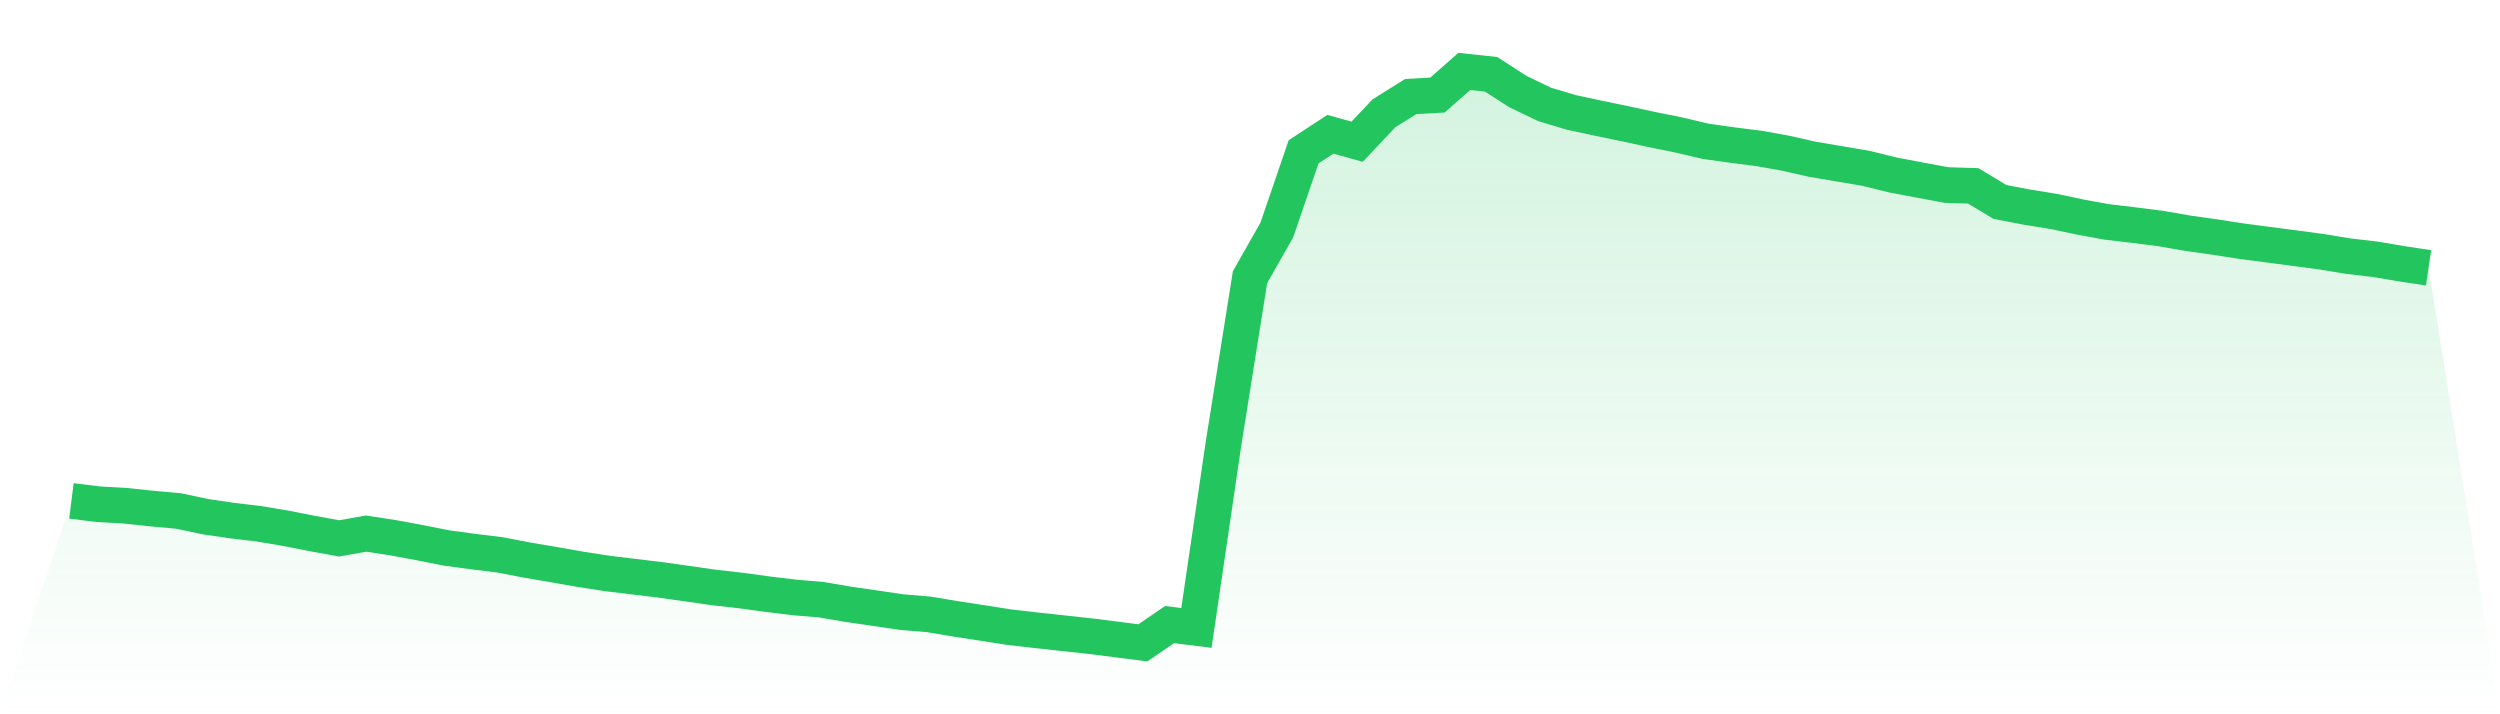 <svg viewBox="0 0 140 40" xmlns="http://www.w3.org/2000/svg">
<defs>
<linearGradient id="gradient" x1="0" x2="0" y1="0" y2="1">
<stop offset="0%" stop-color="#22c55e" stop-opacity="0.2"/>
<stop offset="100%" stop-color="#22c55e" stop-opacity="0"/>
</linearGradient>
</defs>
<path d="M4,28.05 L4,28.05 L5.5,28.236 L7,28.321 L8.5,28.48 L10,28.616 L11.5,28.933 L13,29.154 L14.5,29.332 L16,29.584 L17.5,29.879 L19,30.15 L20.5,29.881 L22,30.111 L23.5,30.388 L25,30.686 L26.5,30.889 L28,31.073 L29.5,31.362 L31,31.617 L32.5,31.88 L34,32.113 L35.5,32.294 L37,32.475 L38.5,32.687 L40,32.902 L41.5,33.07 L43,33.276 L44.5,33.457 L46,33.585 L47.5,33.84 L49,34.058 L50.5,34.279 L52,34.403 L53.5,34.655 L55,34.884 L56.5,35.119 L58,35.292 L59.5,35.456 L61,35.618 L62.5,35.807 L64,36 L65.5,34.975 L67,35.165 L68.5,24.952 L70,15.524 L71.5,12.885 L73,8.502 L74.5,7.519 L76,7.936 L77.5,6.344 L79,5.407 L80.5,5.322 L82,4 L83.5,4.161 L85,5.127 L86.5,5.849 L88,6.296 L89.5,6.619 L91,6.928 L92.5,7.253 L94,7.556 L95.5,7.91 L97,8.122 L98.5,8.312 L100,8.581 L101.5,8.921 L103,9.173 L104.5,9.428 L106,9.799 L107.5,10.082 L109,10.362 L110.5,10.407 L112,11.311 L113.5,11.597 L115,11.84 L116.5,12.157 L118,12.429 L119.5,12.607 L121,12.797 L122.5,13.058 L124,13.27 L125.5,13.502 L127,13.7 L128.5,13.896 L130,14.097 L131.5,14.343 L133,14.518 L134.5,14.773 L136,14.997 L140,40 L0,40 z" fill="url(#gradient)"/>
<path d="M4,28.05 L4,28.05 L5.5,28.236 L7,28.321 L8.5,28.48 L10,28.616 L11.5,28.933 L13,29.154 L14.5,29.332 L16,29.584 L17.5,29.879 L19,30.15 L20.5,29.881 L22,30.111 L23.5,30.388 L25,30.686 L26.5,30.889 L28,31.073 L29.5,31.362 L31,31.617 L32.5,31.88 L34,32.113 L35.5,32.294 L37,32.475 L38.5,32.687 L40,32.902 L41.5,33.07 L43,33.276 L44.5,33.457 L46,33.585 L47.5,33.84 L49,34.058 L50.5,34.279 L52,34.403 L53.5,34.655 L55,34.884 L56.5,35.119 L58,35.292 L59.5,35.456 L61,35.618 L62.5,35.807 L64,36 L65.5,34.975 L67,35.165 L68.5,24.952 L70,15.524 L71.5,12.885 L73,8.502 L74.5,7.519 L76,7.936 L77.5,6.344 L79,5.407 L80.5,5.322 L82,4 L83.5,4.161 L85,5.127 L86.5,5.849 L88,6.296 L89.5,6.619 L91,6.928 L92.5,7.253 L94,7.556 L95.5,7.91 L97,8.122 L98.5,8.312 L100,8.581 L101.5,8.921 L103,9.173 L104.5,9.428 L106,9.799 L107.5,10.082 L109,10.362 L110.5,10.407 L112,11.311 L113.5,11.597 L115,11.84 L116.5,12.157 L118,12.429 L119.5,12.607 L121,12.797 L122.5,13.058 L124,13.27 L125.5,13.502 L127,13.7 L128.5,13.896 L130,14.097 L131.5,14.343 L133,14.518 L134.5,14.773 L136,14.997" fill="none" stroke="#22c55e" stroke-width="2"/>
</svg>